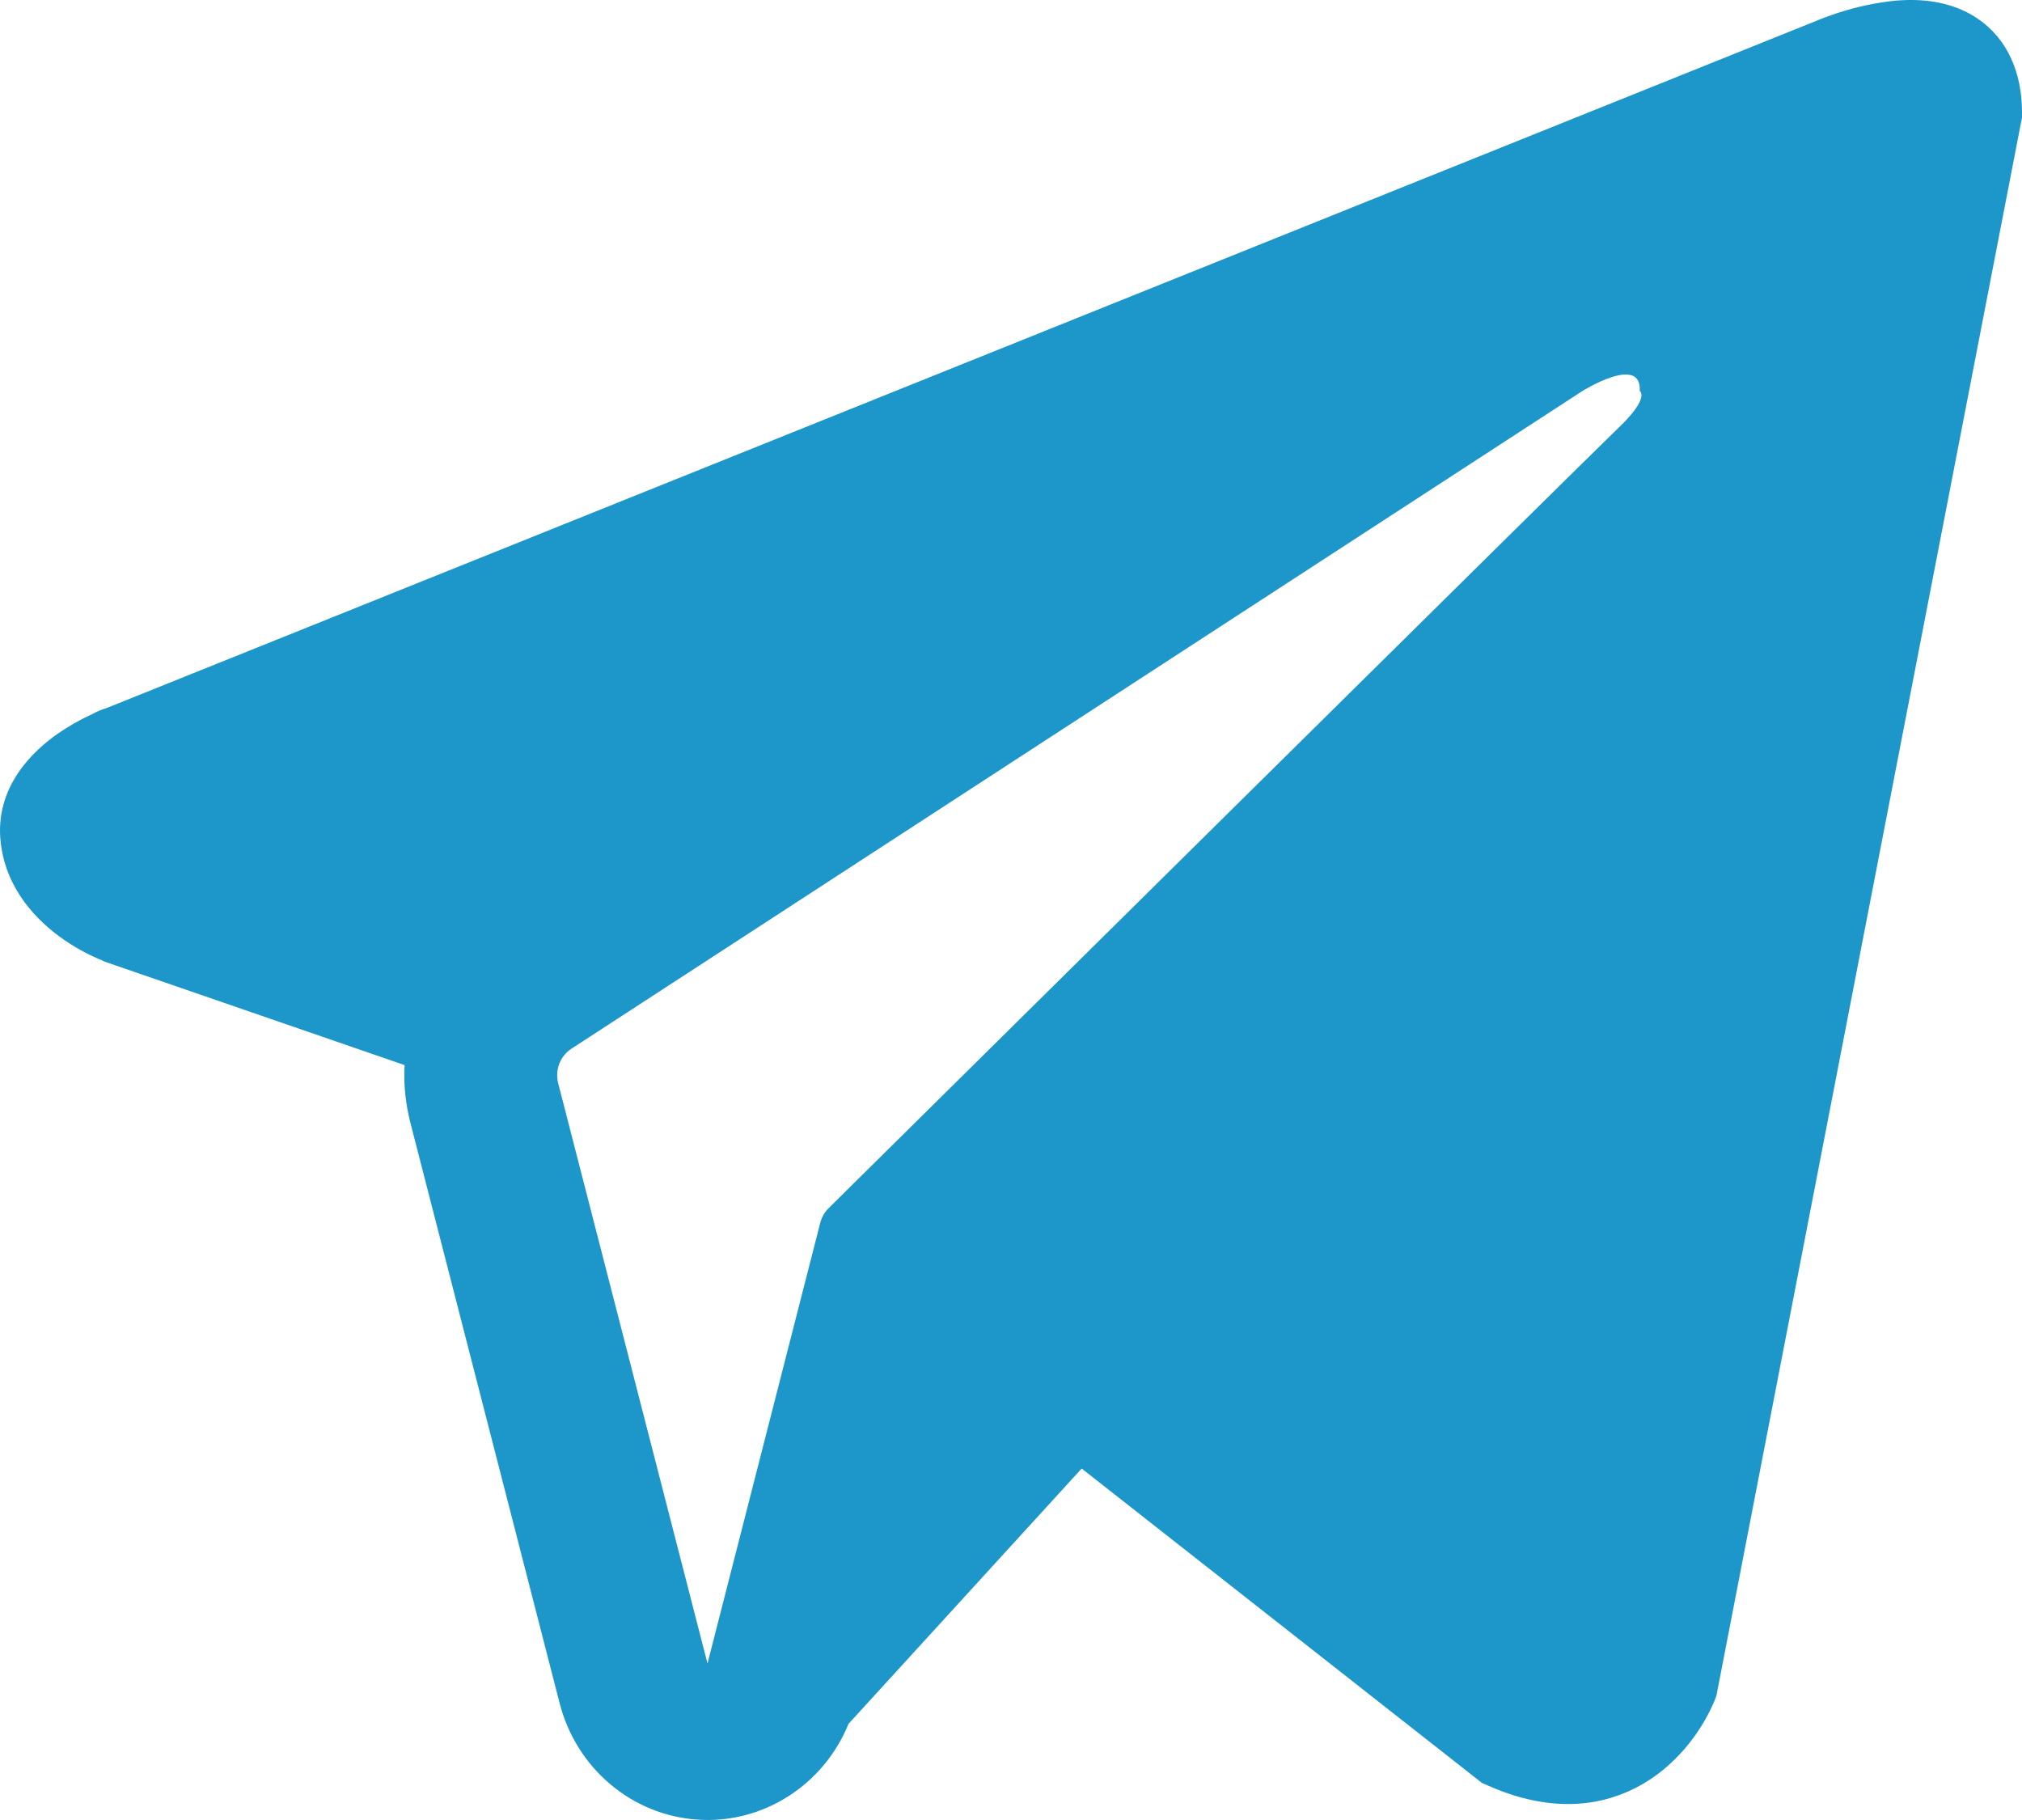 <svg width="20" height="18" viewBox="0 0 20 18" fill="none" xmlns="http://www.w3.org/2000/svg">
<path fill-rule="evenodd" clip-rule="evenodd" d="M16.959 16.82V16.818L16.977 16.773L20 1.162V1.112C20 0.723 19.859 0.383 19.555 0.18C19.287 0.001 18.98 -0.011 18.764 0.005C18.564 0.024 18.365 0.066 18.174 0.129C18.092 0.156 18.011 0.186 17.932 0.22L17.919 0.225L1.066 6.998L1.061 7C1.009 7.016 0.959 7.037 0.911 7.063C0.791 7.118 0.676 7.184 0.567 7.259C0.35 7.412 -0.062 7.771 0.008 8.341C0.065 8.814 0.383 9.113 0.597 9.269C0.724 9.361 0.86 9.437 1.004 9.496L1.036 9.511L1.046 9.514L1.053 9.517L4.002 10.534C3.991 10.724 4.011 10.915 4.06 11.107L5.536 16.847C5.617 17.16 5.791 17.439 6.035 17.645C6.278 17.851 6.579 17.974 6.894 17.996C7.209 18.019 7.523 17.939 7.792 17.769C8.061 17.599 8.271 17.348 8.393 17.049L10.699 14.524L14.659 17.634L14.715 17.658C15.075 17.819 15.411 17.87 15.718 17.828C16.026 17.784 16.27 17.652 16.453 17.502C16.665 17.326 16.834 17.102 16.947 16.847L16.955 16.829L16.958 16.823L16.959 16.82ZM5.521 10.713C5.505 10.649 5.509 10.582 5.532 10.52C5.556 10.459 5.598 10.407 5.652 10.372L15.652 3.867C15.652 3.867 16.24 3.5 16.219 3.867C16.219 3.867 16.324 3.931 16.009 4.231C15.71 4.517 8.882 11.271 8.19 11.955C8.153 11.994 8.126 12.042 8.113 12.095L6.998 16.452L5.521 10.713Z" fill="#1D96C9"/>
</svg>
